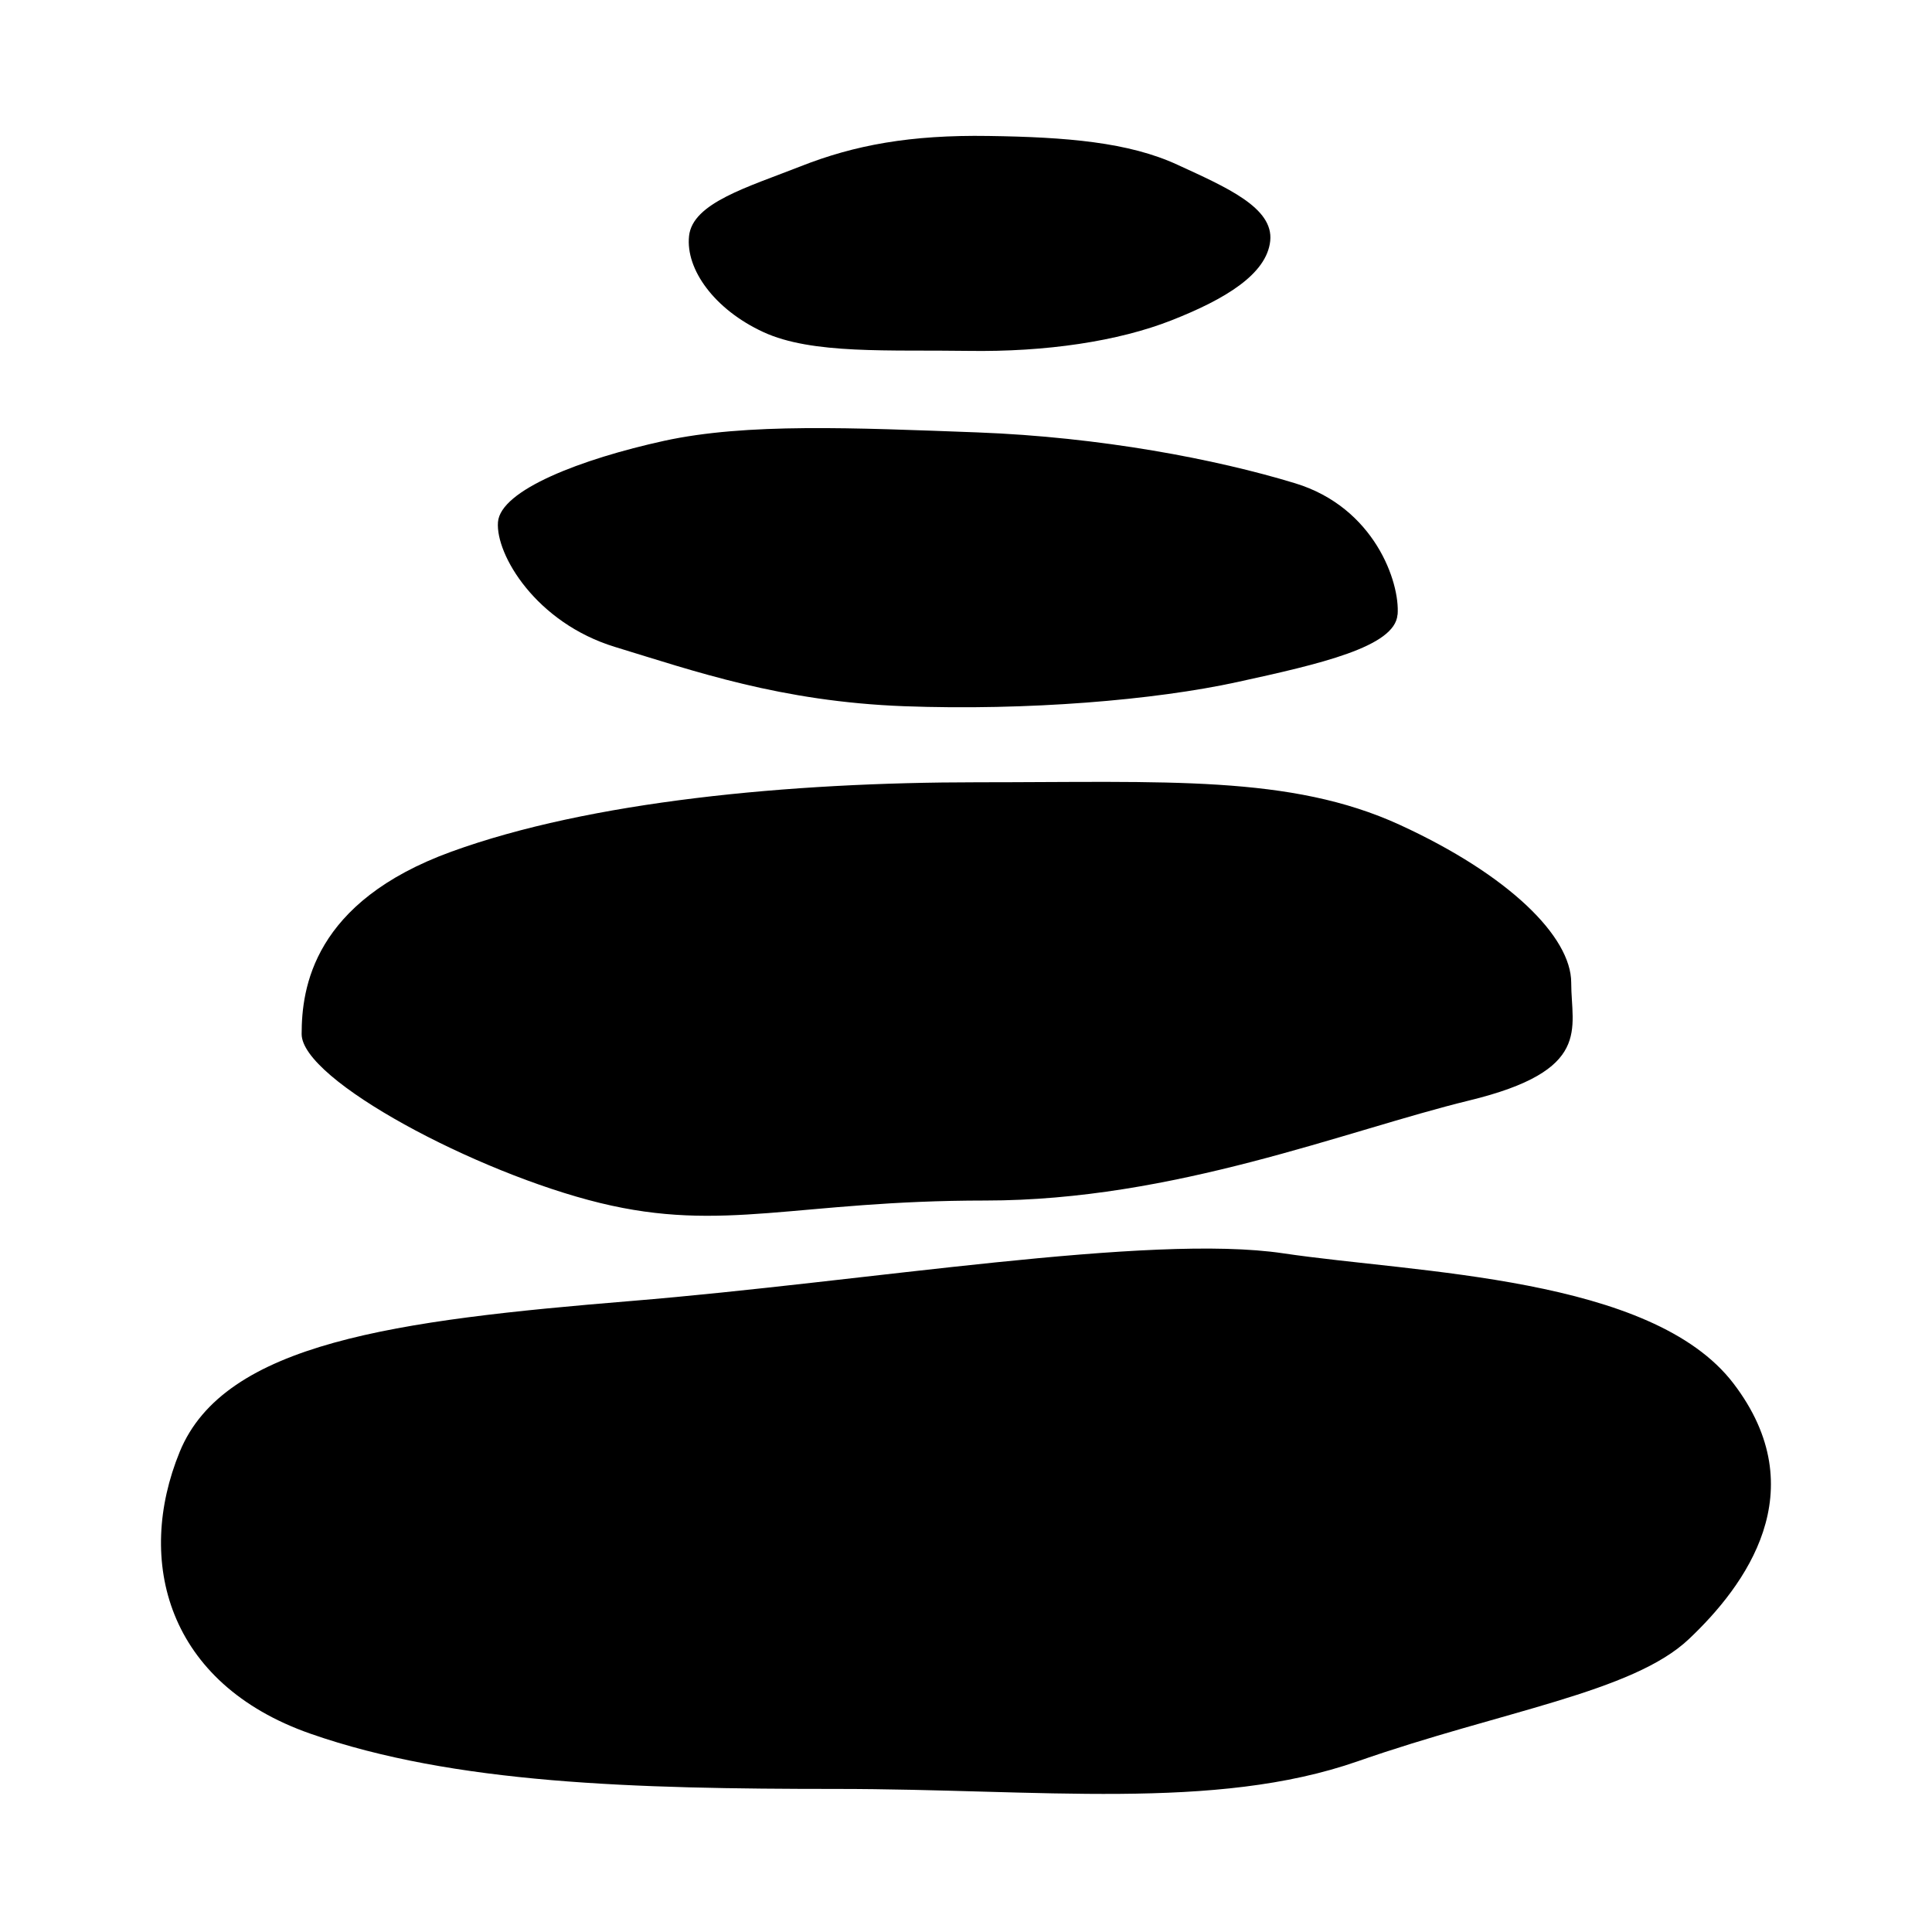 <svg xmlns="http://www.w3.org/2000/svg" version="1.1" xmlns:xlink="http://www.w3.org/1999/xlink" width="144" height="144"><svg width="144" height="144" viewBox="0 0 38.1 38.1" version="1.1" id="SvgjsSvg1033" inkscape:version="1.3.2 (091e20e, 2023-11-25)" sodipodi:docname="favicon.svg" xml:space="preserve" xmlns:inkscape="http://www.inkscape.org/namespaces/inkscape" xmlns:sodipodi="http://sodipodi.sourceforge.net/DTD/sodipodi-0.dtd" xmlns="http://www.w3.org/2000/svg" xmlns:svg="http://www.w3.org/2000/svg"><sodipodi:namedview id="SvgjsSodipodi:namedview1032" pagecolor="#ffffff" bordercolor="#000000" borderopacity="0.25" inkscape:showpageshadow="2" inkscape:pageopacity="0.0" inkscape:pagecheckerboard="false" inkscape:deskcolor="#d1d1d1" inkscape:document-units="px" inkscape:zoom="2.9664866" inkscape:cx="50.059218" inkscape:cy="59.666543" inkscape:current-layer="layer1" showguides="true"></sodipodi:namedview><defs id="SvgjsDefs1031"></defs><g inkscape:label="Layer 1" inkscape:groupmode="layer" id="SvgjsG1030" transform="translate(0,-258.9)"><g id="SvgjsG1029" transform="matrix(2.196,0,0,2.196,-22.964,-314.065)" style="stroke-width:0.455"><path id="SvgjsPath1028" style="fill:#000000;stroke-width:0.602" d="m 16.645,263.033 c -0.032,0.299 0.229,0.66 0.667,0.862 0.438,0.203 1.138,0.158 1.838,0.169 0.701,0.011 1.349,-0.086 1.829,-0.275 0.48,-0.189 0.853,-0.413 0.885,-0.712 0.032,-0.299 -0.393,-0.482 -0.832,-0.684 -0.438,-0.203 -0.997,-0.249 -1.698,-0.259 -0.701,-0.011 -1.203,0.082 -1.683,0.271 -0.48,0.189 -0.975,0.33 -1.006,0.628 z" sodipodi:nodetypes="sssssssss"></path><path id="SvgjsPath1027" style="fill:#000000;stroke-width:0.602" d="m 23.007,266.433 c -0.022,0.289 -0.697,0.443 -1.439,0.605 -0.741,0.162 -1.883,0.258 -2.992,0.217 -1.109,-0.042 -1.883,-0.315 -2.595,-0.532 -0.712,-0.217 -1.074,-0.831 -1.052,-1.121 0.022,-0.289 0.749,-0.567 1.491,-0.73 0.741,-0.162 1.702,-0.117 2.812,-0.076 1.109,0.042 2.144,0.24 2.856,0.457 0.712,0.217 0.942,0.889 0.92,1.179 z" sodipodi:nodetypes="zzzzzzzzz"></path><path id="SvgjsPath1026" style="fill:#000000;stroke-width:0.602" d="m 24.567,269.739 c -3e-6,0.413 0.194,0.787 -0.918,1.057 -1.111,0.271 -2.647,0.898 -4.342,0.898 -1.696,0 -2.35,0.293 -3.461,0.022 -1.111,-0.271 -2.68,-1.104 -2.68,-1.517 -5e-6,-0.413 0.104,-1.187 1.345,-1.638 1.241,-0.451 3.03,-0.623 4.725,-0.623 1.696,0 2.809,-0.068 3.791,0.382 0.982,0.451 1.54,1.005 1.54,1.418 z" sodipodi:nodetypes="sssssssss"></path><path id="SvgjsPath1025" style="fill:#000000;stroke-width:0.602" d="m 25.624,275.632 c -0.506,0.48 -1.685,0.647 -2.972,1.097 -1.287,0.45 -2.863,0.249 -4.683,0.249 -1.82,0 -3.437,-0.046 -4.724,-0.496 -1.287,-0.45 -1.575,-1.552 -1.174,-2.531 0.401,-0.98 1.939,-1.181 4.056,-1.355 2.117,-0.174 4.651,-0.607 5.853,-0.428 1.202,0.179 3.311,0.206 4.045,1.17 0.735,0.964 0.106,1.815 -0.401,2.294 z" sodipodi:nodetypes="zzzzzzzzz"></path></g></g></svg><style>@media (prefers-color-scheme: light) { :root { filter: none; } }
@media (prefers-color-scheme: dark) { :root { filter: invert(100%); } }
</style></svg>